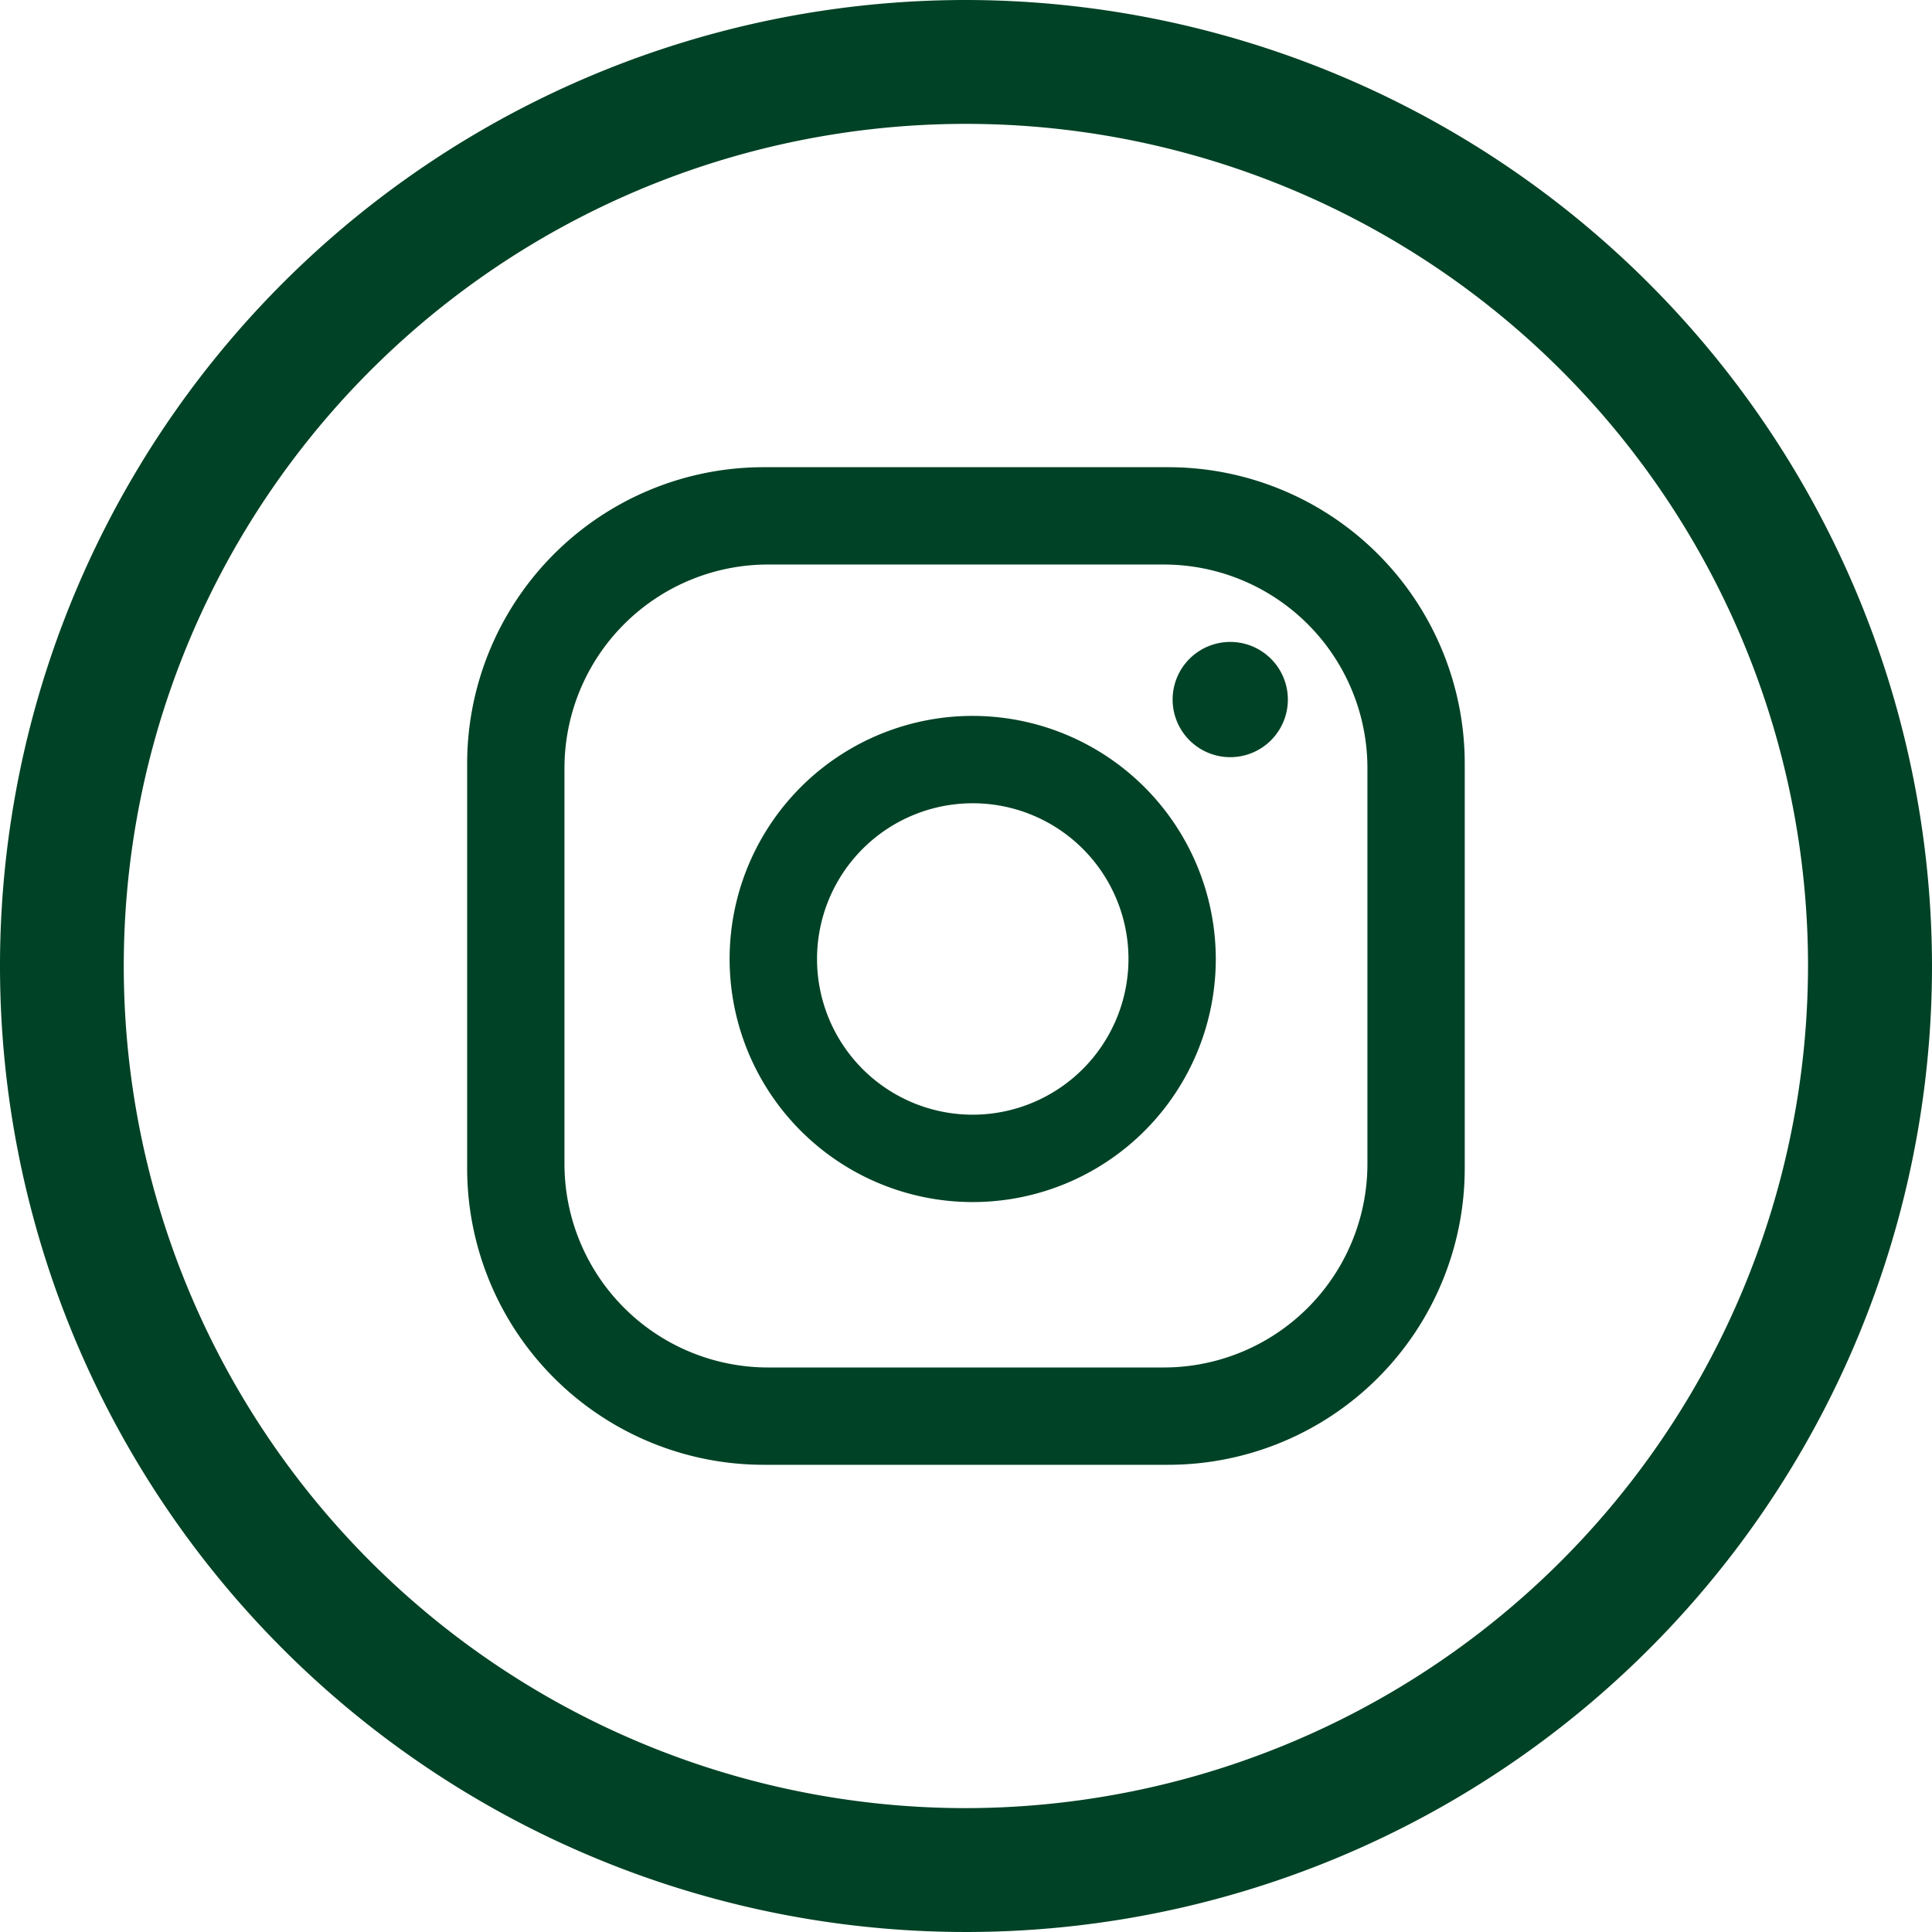 <?xml version="1.0" encoding="UTF-8" standalone="no"?> <svg xmlns:inkscape="http://www.inkscape.org/namespaces/inkscape" xmlns:sodipodi="http://sodipodi.sourceforge.net/DTD/sodipodi-0.dtd" xmlns="http://www.w3.org/2000/svg" xmlns:svg="http://www.w3.org/2000/svg" width="36.886" height="36.886" viewBox="0 0 36.886 36.886" version="1.1" id="svg1" sodipodi:docname="Group 36.svg"><defs id="defs1"></defs><g id="g3" transform="translate(-104,60)"><path id="Path_13-2" data-name="Path 13" d="m 128.588,-46.644 a 1.1,1.1 0 1 1 -1.1,-1.1 1.1,1.1 0 0 1 1.1,1.1 m -1.376,4.953 a 4.641,4.641 0 1 1 -4.64,-4.641 4.646,4.646 0 0 1 4.64,4.641 m -1.667,0 a 2.973,2.973 0 1 0 -2.973,2.973 2.977,2.977 0 0 0 2.973,-2.973 m 6.42,-3.729 a 5.661,5.661 0 0 0 -5.661,-5.66 h -7.724 a 5.661,5.661 0 0 0 -5.661,5.66 v 7.725 a 5.662,5.662 0 0 0 5.661,5.661 h 7.724 a 5.662,5.662 0 0 0 5.661,-5.661 z m -1.858,7.64 a 3.888,3.888 0 0 1 -3.888,3.888 h -7.554 a 3.888,3.888 0 0 1 -3.888,-3.888 v -7.554 a 3.888,3.888 0 0 1 3.888,-3.888 h 7.554 a 3.888,3.888 0 0 1 3.888,3.888 z" fill="#004225"></path><path id="Path_14-3" data-name="Path 14" d="M 122.443,-60 A 18.443,18.443 0 1 0 140.886,-41.557 18.465,18.465 0 0 0 122.443,-60 m 0,34.521 a 16.078,16.078 0 1 1 16.076,-16.078 16.1,16.1 0 0 1 -16.076,16.078" fill="#004225"></path></g></svg> 